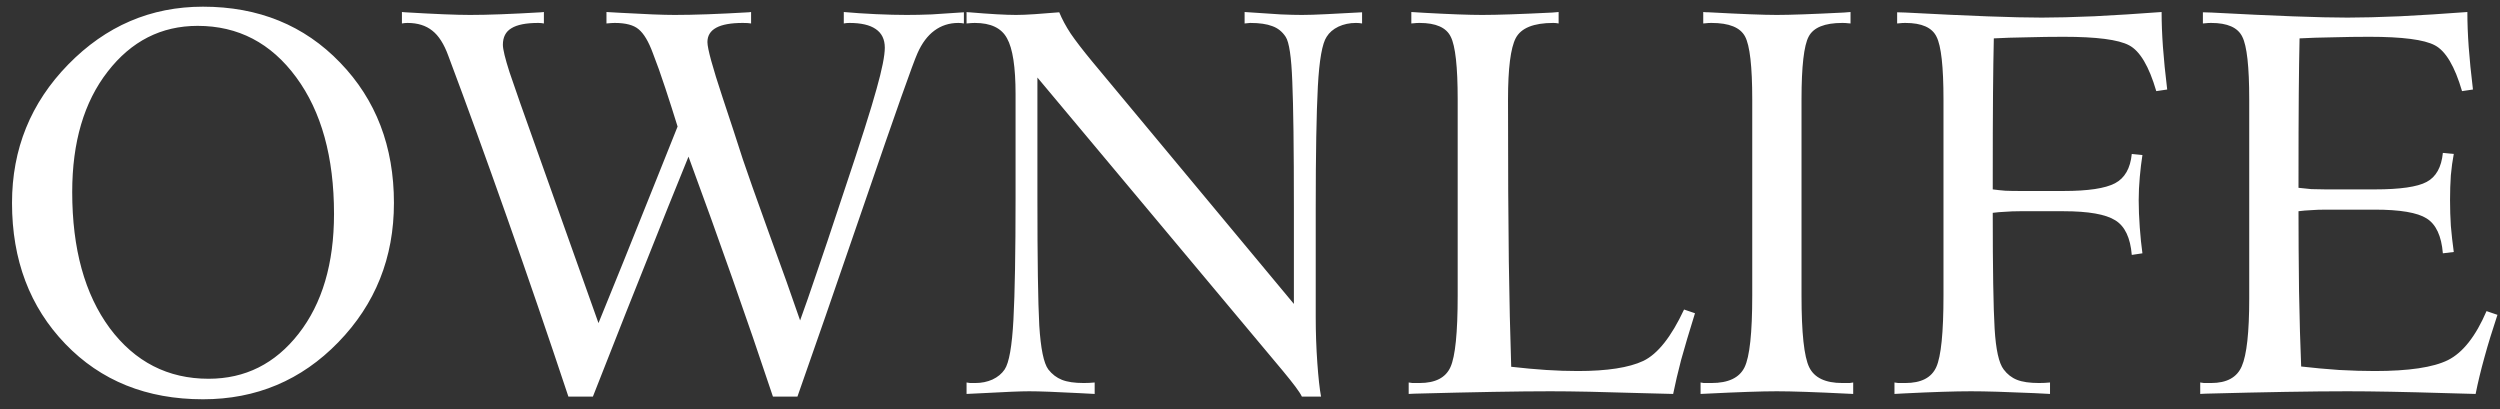 <svg width="165" height="27" viewBox="0 0 165 27" fill="none" xmlns="http://www.w3.org/2000/svg">
<rect x="0" y="0" width="165" height="27" fill="#333333" stroke="none"/>
<path d="M22.045 14.117C22.045 10.367 21.213 7.361 19.549 5.1C17.885 2.838 15.717 1.707 13.045 1.707C10.643 1.707 8.662 2.715 7.104 4.73C5.545 6.734 4.766 9.383 4.766 12.676C4.766 16.426 5.592 19.42 7.244 21.658C8.908 23.885 11.082 24.998 13.766 24.998C16.18 24.998 18.16 24.008 19.707 22.027C21.266 20.035 22.045 17.398 22.045 14.117ZM26 13.396C26 17.006 24.775 20.07 22.326 22.59C19.889 25.098 16.912 26.352 13.396 26.352C9.682 26.352 6.652 25.133 4.309 22.695C1.965 20.258 0.793 17.158 0.793 13.396C0.793 9.834 2.029 6.787 4.502 4.256C6.986 1.713 9.951 0.441 13.396 0.441C17.064 0.441 20.082 1.672 22.449 4.133C24.816 6.582 26 9.67 26 13.396ZM63.617 1.549C63.5 1.525 63.377 1.514 63.248 1.514C62.65 1.514 62.123 1.684 61.666 2.023C61.221 2.352 60.852 2.844 60.559 3.5C60.266 4.145 59.111 7.408 57.096 13.291C55.08 19.162 53.592 23.457 52.631 26.176H51.014C50.135 23.539 49.244 20.943 48.342 18.389C47.44 15.822 46.473 13.139 45.441 10.338L44.088 13.678C42.06 18.74 40.408 22.906 39.131 26.176H37.514C36.178 22.156 34.818 18.189 33.435 14.275C32.053 10.361 30.77 6.828 29.586 3.676C29.305 2.902 28.953 2.352 28.531 2.023C28.109 1.684 27.564 1.514 26.896 1.514C26.779 1.514 26.656 1.525 26.527 1.549V0.793L26.738 0.811C28.695 0.928 30.125 0.986 31.027 0.986C32.176 0.986 33.74 0.928 35.721 0.811L35.897 0.793V1.549C35.779 1.525 35.656 1.514 35.527 1.514C34.719 1.514 34.127 1.631 33.752 1.865C33.377 2.088 33.19 2.451 33.19 2.955C33.19 3.248 33.336 3.852 33.629 4.766C33.934 5.68 34.566 7.479 35.527 10.162L39.5 21.324C40.391 19.156 41.697 15.916 43.42 11.604C43.994 10.162 44.428 9.078 44.721 8.352C44.475 7.555 44.205 6.711 43.912 5.82C43.619 4.93 43.344 4.156 43.086 3.5C42.805 2.738 42.494 2.217 42.154 1.936C41.826 1.654 41.299 1.514 40.572 1.514C40.455 1.514 40.273 1.525 40.027 1.549V0.793C40.238 0.805 40.549 0.822 40.959 0.846C42.588 0.939 43.777 0.986 44.527 0.986C45.793 0.986 47.422 0.928 49.414 0.811L49.572 0.793V1.549C49.455 1.525 49.273 1.514 49.027 1.514C48.242 1.514 47.656 1.619 47.27 1.83C46.883 2.041 46.69 2.357 46.69 2.779C46.69 3.201 47.023 4.42 47.691 6.436C48.207 7.982 48.652 9.342 49.027 10.514C49.309 11.357 49.877 12.963 50.732 15.33C51.6 17.697 52.291 19.637 52.807 21.148C53.135 20.246 53.486 19.238 53.861 18.125C54.248 17.012 54.857 15.195 55.69 12.676C56.779 9.43 57.5 7.162 57.852 5.873C58.215 4.584 58.397 3.676 58.397 3.148C58.397 2.598 58.197 2.188 57.799 1.918C57.412 1.648 56.832 1.514 56.059 1.514C55.93 1.514 55.807 1.525 55.69 1.549V0.793C56.334 0.852 57.037 0.898 57.799 0.934C58.572 0.969 59.252 0.986 59.838 0.986C60.342 0.986 60.893 0.975 61.49 0.951C62.088 0.916 62.797 0.869 63.617 0.811V1.549ZM89.897 1.549C89.768 1.525 89.633 1.514 89.492 1.514C89.07 1.514 88.684 1.596 88.332 1.76C87.992 1.924 87.734 2.146 87.559 2.428C87.266 2.861 87.072 3.957 86.978 5.715C86.885 7.473 86.838 10.156 86.838 13.766V20.955C86.838 21.951 86.873 22.947 86.943 23.943C87.014 24.939 87.096 25.684 87.189 26.176H85.924C85.853 26.023 85.713 25.807 85.502 25.525C85.291 25.244 85.016 24.898 84.676 24.488L68.469 5.117V13.045C68.469 17.146 68.51 19.959 68.592 21.482C68.686 23.006 68.885 23.973 69.189 24.383C69.436 24.699 69.734 24.928 70.086 25.068C70.438 25.209 70.918 25.279 71.527 25.279C71.773 25.279 72.014 25.268 72.248 25.244V26C72.025 25.988 71.691 25.971 71.246 25.947C69.688 25.865 68.58 25.824 67.924 25.824C67.385 25.824 66.371 25.865 64.883 25.947C64.391 25.971 64.027 25.988 63.793 26V25.244C63.863 25.256 63.94 25.268 64.022 25.279C64.103 25.279 64.221 25.279 64.373 25.279C64.783 25.279 65.158 25.203 65.498 25.051C65.85 24.887 66.119 24.664 66.307 24.383C66.6 23.949 66.793 22.854 66.887 21.096C66.981 19.338 67.027 16.654 67.027 13.045V6.207C67.027 4.426 66.84 3.201 66.465 2.533C66.102 1.854 65.393 1.514 64.338 1.514C64.209 1.514 64.027 1.525 63.793 1.549V0.793C63.828 0.805 63.887 0.811 63.969 0.811C65.352 0.928 66.383 0.986 67.062 0.986C67.391 0.986 67.807 0.969 68.311 0.934C68.826 0.898 69.359 0.857 69.91 0.811C70.098 1.268 70.35 1.736 70.666 2.217C70.994 2.697 71.463 3.307 72.072 4.045L85.397 20.059V13.766C85.397 9.781 85.361 6.986 85.291 5.381C85.232 3.764 85.086 2.779 84.852 2.428C84.629 2.088 84.336 1.854 83.973 1.725C83.609 1.584 83.123 1.514 82.514 1.514L82.144 1.549V0.793C83.188 0.863 83.984 0.916 84.535 0.951C85.098 0.975 85.561 0.986 85.924 0.986C86.334 0.986 86.879 0.969 87.559 0.934C88.25 0.898 89.029 0.857 89.897 0.811V1.549ZM111.869 20.674C111.482 21.916 111.178 22.941 110.955 23.75C110.744 24.559 110.568 25.309 110.428 26C109.971 25.988 109.285 25.971 108.371 25.947C105.77 25.865 103.754 25.824 102.324 25.824C100.273 25.824 97.279 25.877 93.342 25.982L92.973 26V25.244C93.031 25.256 93.113 25.268 93.219 25.279C93.336 25.279 93.494 25.279 93.693 25.279C94.736 25.279 95.416 24.928 95.732 24.225C96.049 23.521 96.207 21.951 96.207 19.514V6.559C96.207 4.402 96.055 3.025 95.75 2.428C95.457 1.818 94.772 1.514 93.693 1.514C93.541 1.514 93.43 1.52 93.359 1.531C93.289 1.531 93.219 1.537 93.148 1.549V0.793C93.336 0.805 93.623 0.822 94.01 0.846C95.686 0.939 96.957 0.986 97.824 0.986C98.809 0.986 100.355 0.934 102.465 0.828C102.641 0.816 102.775 0.805 102.869 0.793V1.549C102.752 1.525 102.635 1.514 102.518 1.514C101.217 1.514 100.391 1.848 100.039 2.516C99.699 3.172 99.529 4.52 99.529 6.559C99.529 11.117 99.547 14.674 99.582 17.229C99.617 19.771 99.67 22.098 99.74 24.207C100.561 24.301 101.328 24.371 102.043 24.418C102.77 24.465 103.467 24.488 104.135 24.488C106.068 24.488 107.51 24.266 108.459 23.82C109.408 23.363 110.305 22.232 111.148 20.428L111.869 20.674ZM122.311 26C122.229 26 122.1 25.994 121.924 25.982C119.814 25.877 118.262 25.824 117.266 25.824C116.281 25.824 114.734 25.877 112.625 25.982C112.438 25.994 112.309 26 112.238 26V25.244C112.297 25.256 112.367 25.268 112.449 25.279C112.543 25.279 112.713 25.279 112.959 25.279C114.072 25.279 114.799 24.934 115.139 24.242C115.479 23.551 115.648 21.975 115.648 19.514V6.559C115.648 4.379 115.49 2.996 115.174 2.41C114.857 1.812 114.119 1.514 112.959 1.514C112.807 1.514 112.695 1.52 112.625 1.531C112.555 1.531 112.484 1.537 112.414 1.549V0.793C112.496 0.805 112.613 0.811 112.766 0.811C114.922 0.928 116.422 0.986 117.266 0.986C118.133 0.986 119.609 0.934 121.695 0.828C121.883 0.816 122.029 0.805 122.135 0.793V1.549C122.064 1.537 121.994 1.531 121.924 1.531C121.854 1.52 121.742 1.514 121.59 1.514C120.43 1.514 119.691 1.812 119.375 2.41C119.059 2.996 118.9 4.379 118.9 6.559V19.514C118.9 21.975 119.07 23.551 119.41 24.242C119.75 24.934 120.477 25.279 121.59 25.279C121.836 25.279 122 25.279 122.082 25.279C122.176 25.268 122.252 25.256 122.311 25.244V26ZM143.035 5.908L142.314 6.014C141.834 4.373 141.236 3.365 140.521 2.99C139.818 2.615 138.377 2.428 136.197 2.428C135.412 2.428 134.604 2.439 133.771 2.463C132.951 2.475 132.225 2.498 131.592 2.533C131.568 3.564 131.551 4.766 131.539 6.137C131.527 7.508 131.521 9.629 131.521 12.5C131.791 12.535 132.066 12.565 132.348 12.588C132.641 12.6 132.963 12.605 133.314 12.605H136.197C137.814 12.605 138.945 12.435 139.59 12.096C140.234 11.756 140.604 11.111 140.697 10.162L141.4 10.232C141.33 10.678 141.271 11.164 141.225 11.691C141.178 12.207 141.154 12.717 141.154 13.221C141.154 13.771 141.178 14.369 141.225 15.014C141.271 15.646 141.33 16.215 141.4 16.719L140.697 16.824C140.604 15.688 140.24 14.926 139.607 14.539C138.975 14.141 137.838 13.941 136.197 13.941H133.314C132.963 13.941 132.641 13.953 132.348 13.977C132.066 13.988 131.791 14.012 131.521 14.047C131.521 17.75 131.562 20.299 131.645 21.693C131.727 23.076 131.926 23.973 132.242 24.383C132.477 24.699 132.77 24.928 133.121 25.068C133.473 25.209 133.959 25.279 134.58 25.279C134.814 25.279 135.055 25.268 135.301 25.244V26C135.066 25.988 134.727 25.971 134.281 25.947C132.43 25.865 131.029 25.824 130.08 25.824C129.037 25.824 127.566 25.871 125.668 25.965C125.387 25.977 125.176 25.988 125.035 26V25.244C125.094 25.256 125.176 25.268 125.281 25.279C125.398 25.279 125.557 25.279 125.756 25.279C126.799 25.279 127.479 24.928 127.795 24.225C128.111 23.521 128.27 21.951 128.27 19.514V6.559C128.27 4.402 128.117 3.025 127.812 2.428C127.52 1.818 126.834 1.514 125.756 1.514C125.604 1.514 125.492 1.52 125.422 1.531C125.352 1.531 125.281 1.537 125.211 1.549V0.811L125.773 0.828C129.945 1.051 132.939 1.162 134.756 1.162C135.67 1.162 136.824 1.133 138.219 1.074C139.625 1.004 141.107 0.91 142.666 0.793C142.666 1.508 142.695 2.275 142.754 3.096C142.812 3.904 142.906 4.842 143.035 5.908ZM164.832 20.779C164.492 21.799 164.205 22.736 163.971 23.592C163.736 24.436 163.543 25.238 163.391 26C162.957 25.988 162.312 25.971 161.457 25.947C158.75 25.865 156.576 25.824 154.936 25.824C152.639 25.824 149.51 25.877 145.549 25.982L145.215 26V25.244C145.273 25.256 145.355 25.268 145.461 25.279C145.578 25.279 145.736 25.279 145.936 25.279C146.967 25.279 147.641 24.91 147.957 24.172C148.285 23.422 148.449 21.934 148.449 19.707V6.559C148.449 4.402 148.297 3.025 147.992 2.428C147.699 1.818 147.014 1.514 145.936 1.514C145.783 1.514 145.672 1.52 145.602 1.531C145.531 1.531 145.461 1.537 145.391 1.549V0.811L145.953 0.828C150.125 1.051 153.119 1.162 154.936 1.162C155.85 1.162 157.004 1.133 158.398 1.074C159.805 1.004 161.287 0.91 162.846 0.793C162.846 1.508 162.875 2.275 162.934 3.096C162.992 3.904 163.086 4.842 163.215 5.908L162.494 6.014C162.014 4.373 161.416 3.365 160.701 2.99C159.998 2.615 158.557 2.428 156.377 2.428C155.592 2.428 154.783 2.439 153.951 2.463C153.131 2.475 152.404 2.498 151.771 2.533C151.748 3.564 151.73 4.766 151.719 6.137C151.707 7.496 151.701 9.582 151.701 12.395C151.982 12.43 152.264 12.459 152.545 12.482C152.838 12.494 153.154 12.5 153.494 12.5H156.729C158.404 12.5 159.547 12.336 160.156 12.008C160.777 11.68 161.135 11.041 161.229 10.092L161.949 10.162C161.867 10.584 161.803 11.053 161.756 11.568C161.721 12.072 161.703 12.623 161.703 13.221C161.703 13.795 161.721 14.357 161.756 14.908C161.803 15.459 161.867 16.033 161.949 16.631L161.229 16.719C161.135 15.57 160.777 14.803 160.156 14.416C159.547 14.029 158.404 13.836 156.729 13.836H153.494C153.143 13.836 152.82 13.848 152.527 13.871C152.246 13.883 151.971 13.906 151.701 13.941C151.701 15.512 151.713 17.264 151.736 19.197C151.771 21.131 151.818 22.795 151.877 24.189C152.686 24.283 153.518 24.359 154.373 24.418C155.229 24.465 156.014 24.488 156.729 24.488C158.979 24.488 160.59 24.248 161.562 23.768C162.547 23.275 163.396 22.197 164.111 20.533L164.832 20.779Z" fill="white"/>
</svg>
